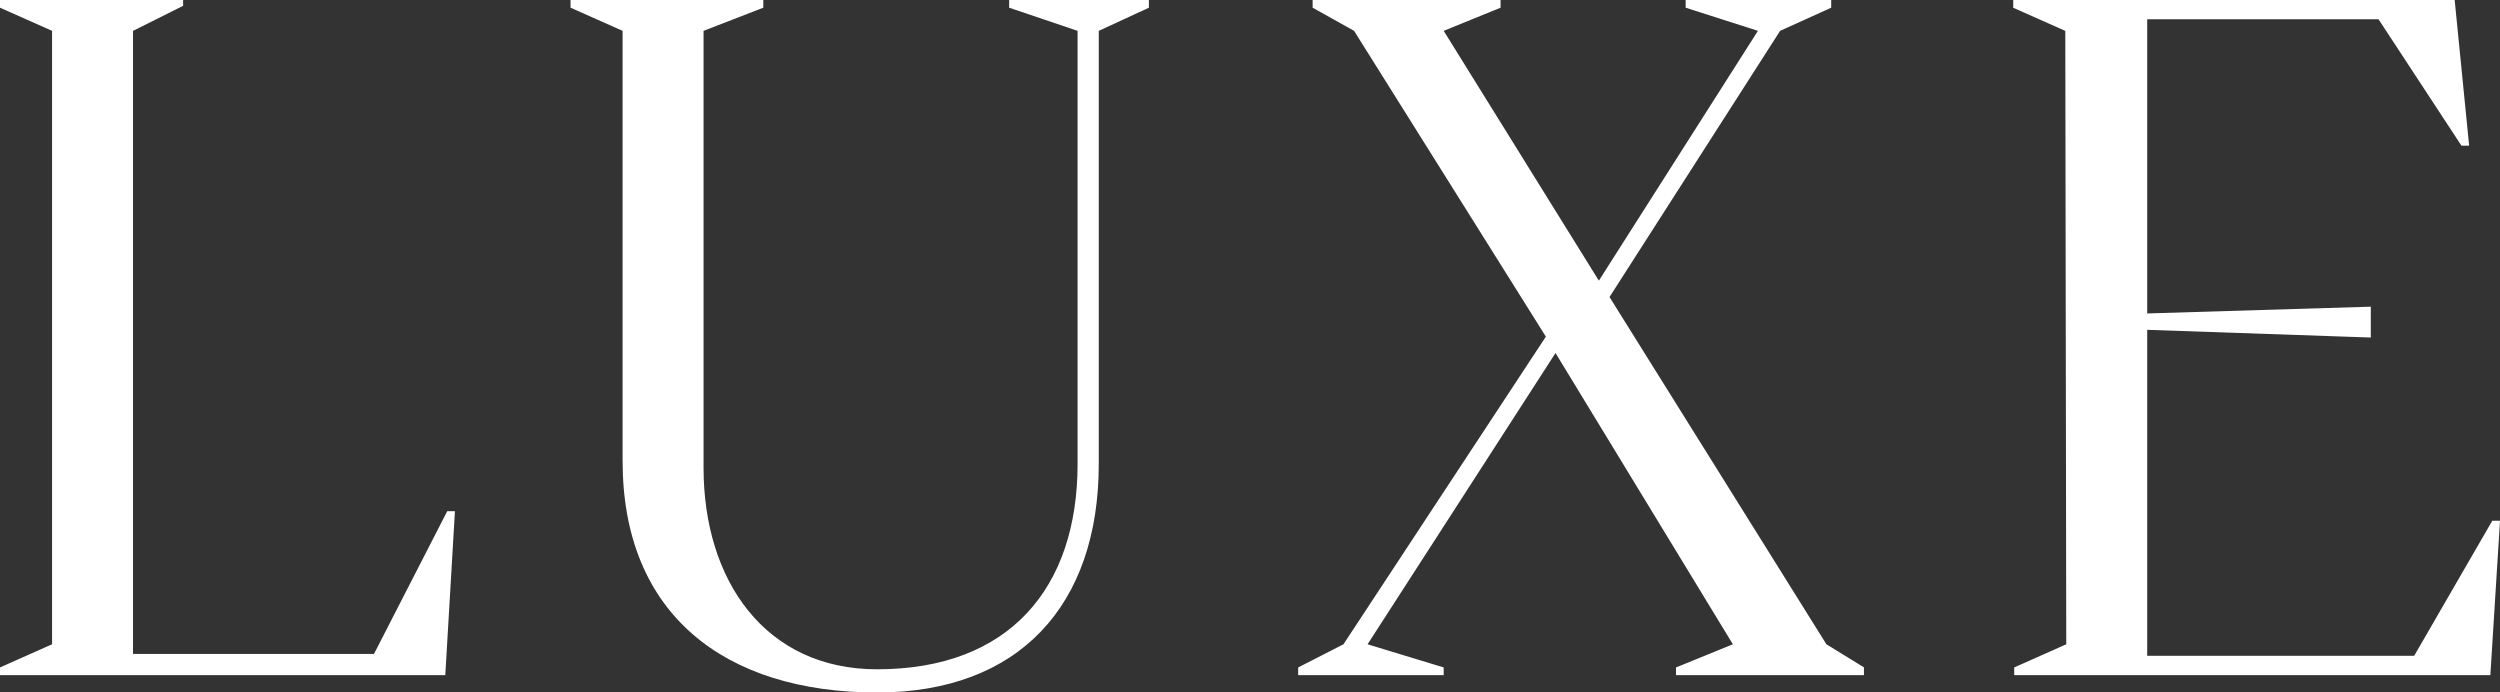 <svg width="213" height="59" viewBox="0 0 213 59" fill="none" xmlns="http://www.w3.org/2000/svg">
<rect x="0" y="0" width="213" height="59" fill="#333333" stroke="none"/>
<path d="M213 44.373L212.178 57.522H171.61V56.866L176.045 54.893L175.963 2.632L171.527 0.66V0H209.137L210.37 12.41H209.714L202.652 1.644H182.942V26.706L201.992 26.129V28.757L182.942 28.101V55.874H205.689L212.341 44.369H212.996L213 44.373ZM158.808 56.866V57.522H142.795V56.866L147.641 54.893L132.53 30.077L116.517 54.893L123.003 56.866V57.522H110.604V56.866L114.463 54.893L131.708 28.682L115.367 2.628L111.836 0.656V0H127.849V0.656L123.003 2.628L136.223 23.912L149.775 2.628L143.617 0.656V0H156.019V0.656L151.666 2.628L137.131 25.307L155.608 54.89L158.811 56.862L158.808 56.866ZM97.885 0V0.656L93.615 2.628V39.523C93.615 51.605 86.798 59 74.727 59C61.752 59 53.046 52.344 53.046 39.278V2.628L48.611 0.656V0H65.034V0.656L59.943 2.628V39.851C59.943 49.467 65.2 57.024 74.727 57.024C85.976 57.024 91.81 50.12 91.81 39.52V2.628L85.98 0.656V0H97.888H97.885ZM38.76 43.55L37.938 57.522H0V56.866L4.436 54.893V2.628L0 0.656V0H15.602V0.494L11.332 2.632V55.715H31.863L38.104 43.554H38.76V43.55Z" fill="white"/>
</svg>
